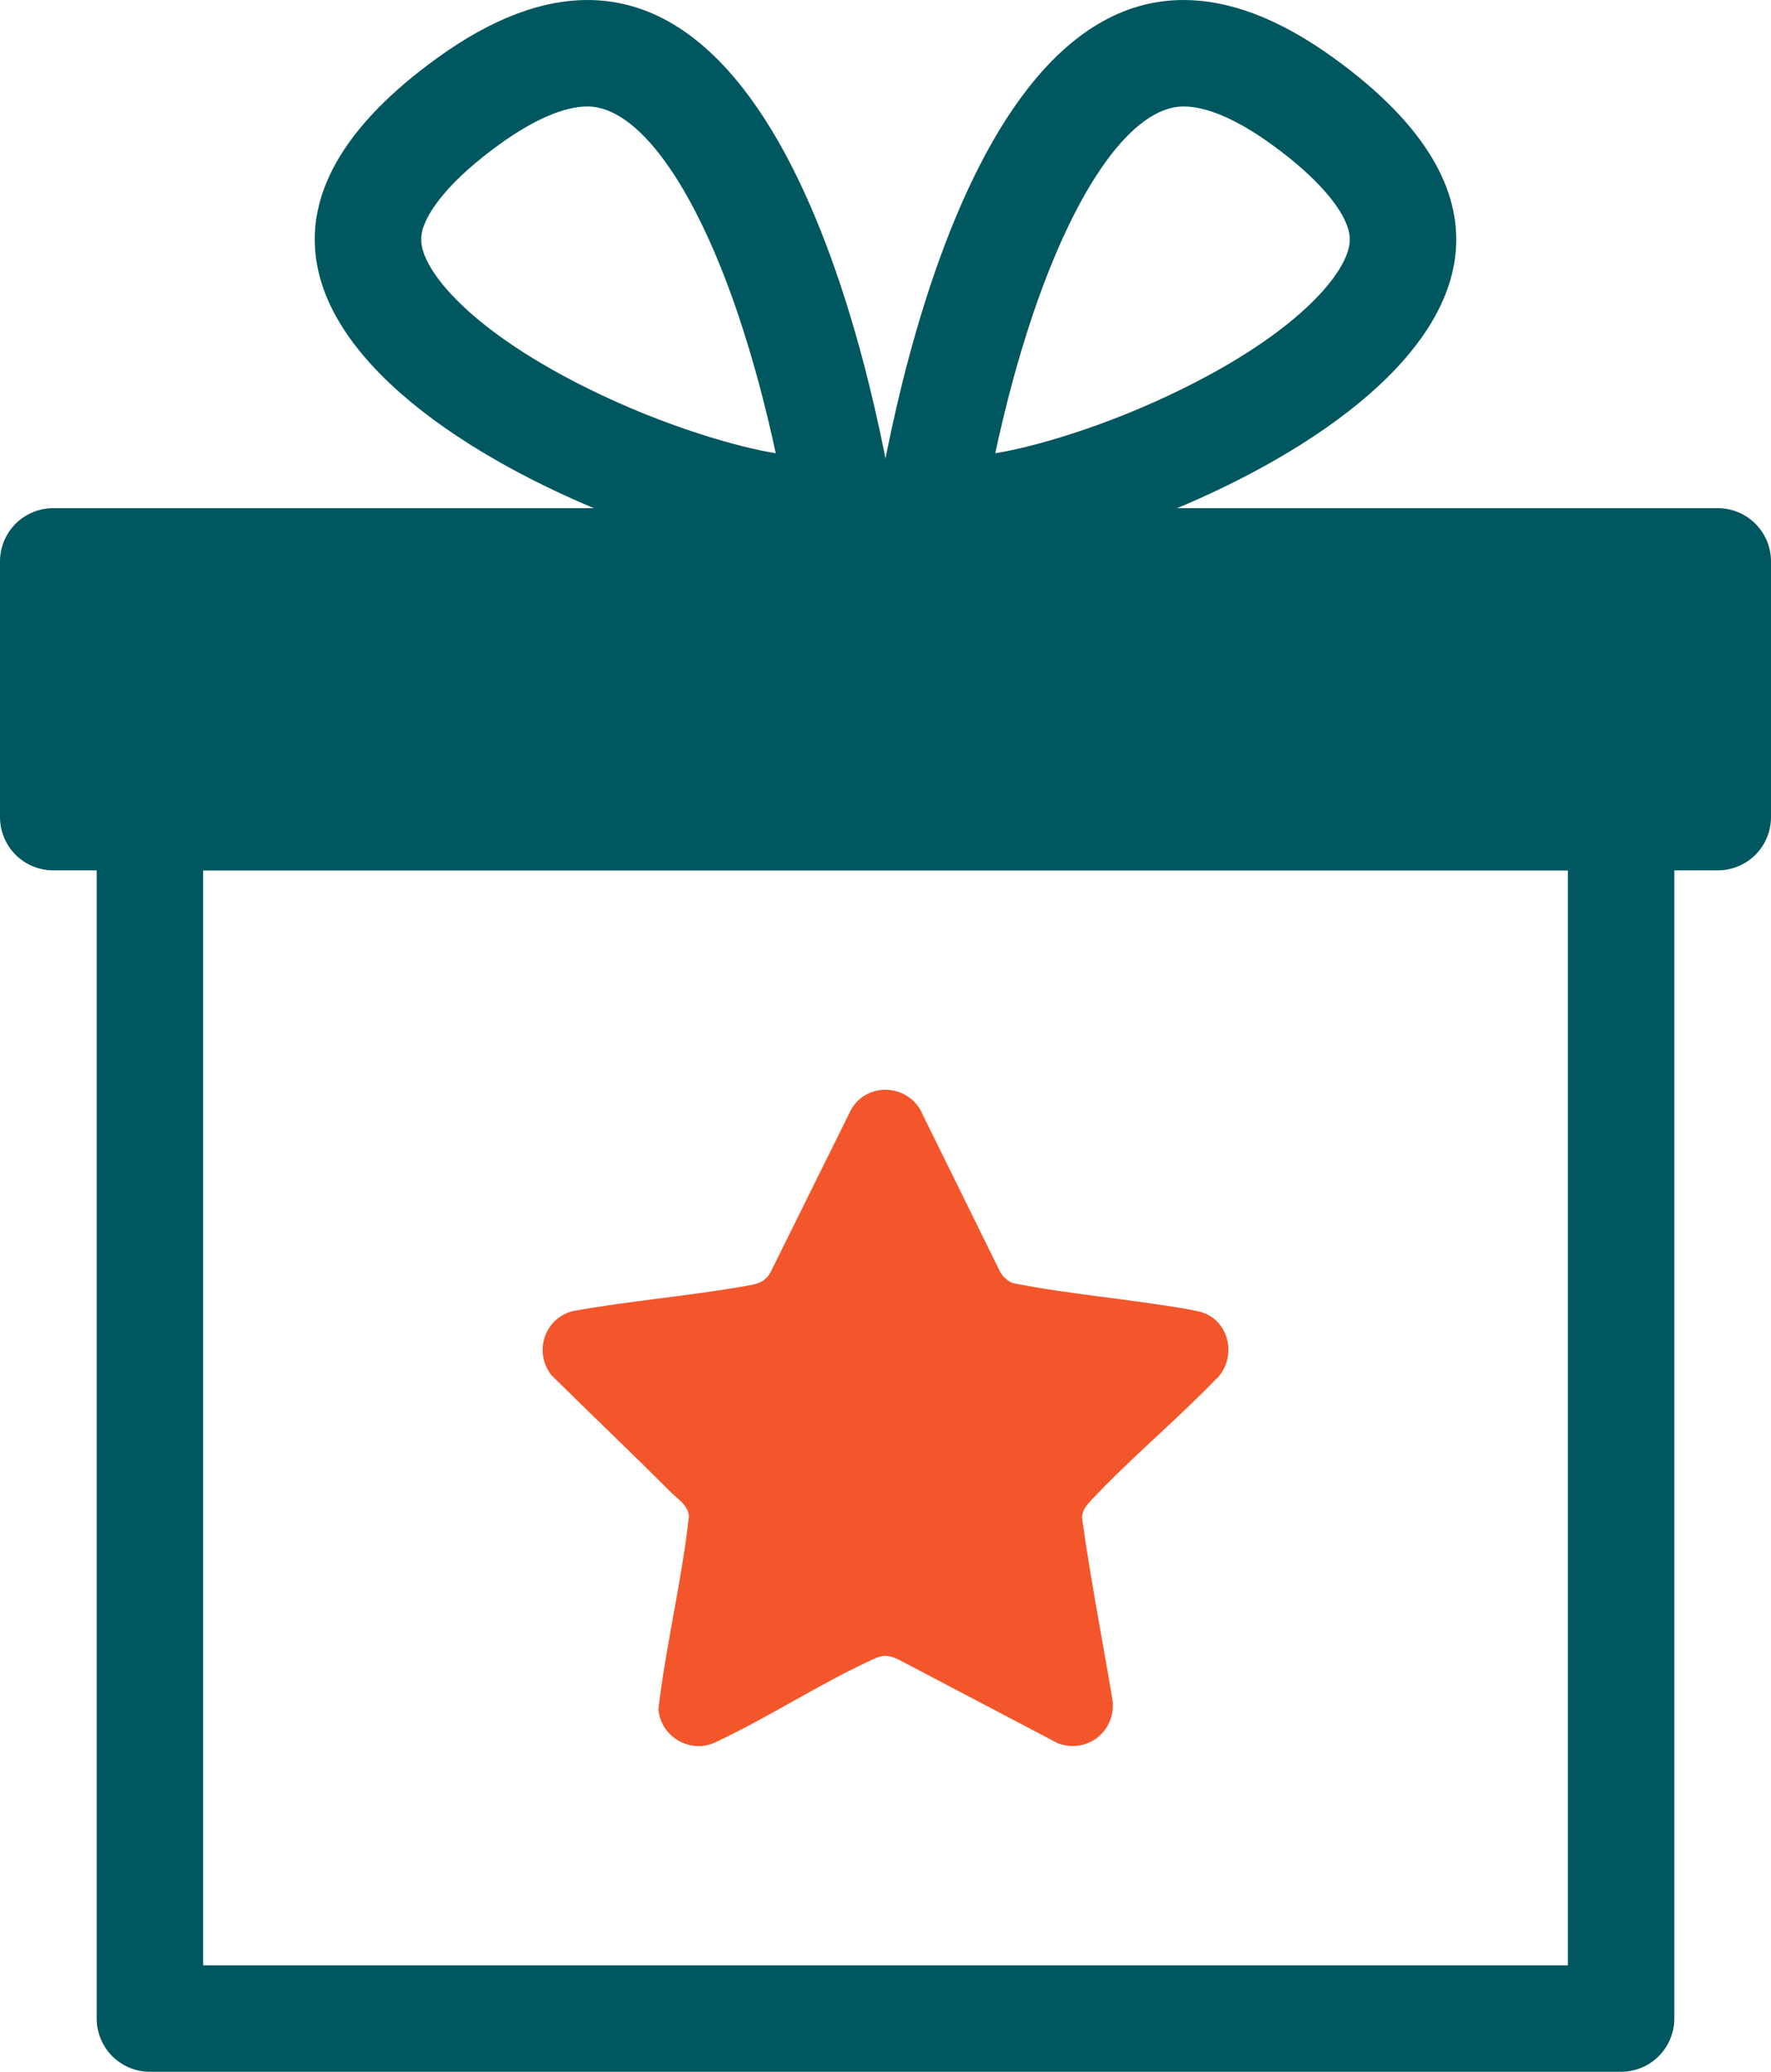 <svg xmlns="http://www.w3.org/2000/svg" id="Layer_2" data-name="Layer 2" viewBox="0 0 232.95 272.43"><defs><style>      .cls-1 {        fill: #f3562b;      }      .cls-2 {        fill: none;      }      .cls-2, .cls-3 {        stroke: #00575f;        stroke-linecap: round;        stroke-linejoin: round;        stroke-width: 14px;      }      .cls-4, .cls-3 {        fill: #00575f;      }    </style></defs><g id="Layer_1-2" data-name="Layer 1"><g><rect class="cls-3" x="7" y="73.82" width="218.95" height="33.63"></rect><rect class="cls-2" x="19.72" y="107.45" width="193.51" height="157.98"></rect><g><path class="cls-4" d="M77.27,14c6.58,0,13.94,10.11,19.71,27.03,2.19,6.44,3.85,12.96,5.06,18.57-4.74-.75-14.44-3.43-24.76-8.54-13.86-6.87-20.25-13.78-21.6-17.96-.38-1.18-.47-2.33.36-4.1.8-1.71,3.11-5.29,9.68-10.03,4.5-3.25,8.49-4.97,11.55-4.97M77.27,0C71.47,0,64.92,2.27,57.52,7.62c-49.27,35.59,28.43,66.2,46.7,66.2h14.47S110.29,0,77.27,0h0Z"></path><path class="cls-4" d="M155.68,14h0c3.06,0,7.05,1.72,11.55,4.97,6.57,4.75,8.89,8.32,9.68,10.03.82,1.77.74,2.92.36,4.1-1.35,4.18-7.74,11.1-21.6,17.96-10.31,5.11-20.02,7.79-24.76,8.54,1.21-5.61,2.86-12.13,5.06-18.57,5.77-16.93,13.13-27.03,19.71-27.03M155.68,0c-33.02,0-41.42,73.82-41.42,73.82h14.47c18.27,0,95.97-30.61,46.7-66.2C168.03,2.27,161.48,0,155.68,0h0Z"></path></g><path class="cls-1" d="M160.09,181.21c-5.25,5.44-11.27,10.45-16.43,15.93-.7.75-1.26,1.32-1.34,2.41,1.11,8.02,2.67,16,4.02,24,.48,4.07-3.3,7.12-7.2,5.68l-21.07-11.07c-1.34-.57-1.94-.57-3.26.04-6.91,3.16-13.64,7.58-20.56,10.83-3.34,1.7-7.33-.57-7.65-4.27,1-8.5,3.09-16.91,4.02-25.42-.16-1.44-1.43-2.18-2.34-3.09-5.2-5.19-10.52-10.26-15.75-15.42-2.36-3.02-.95-7.42,2.77-8.42,7.56-1.37,15.29-1.98,22.85-3.32,1.37-.24,2.31-.39,3.13-1.65l10.69-21.57c2.02-3.5,7.14-3.39,9.11.11l10.43,21.17c.37.7.96,1.26,1.69,1.57,7.61,1.5,15.42,2.1,23.06,3.44,1.4.25,2.57.44,3.66,1.45,2.17,2.01,2.2,5.49.18,7.62Z"></path></g></g></svg>